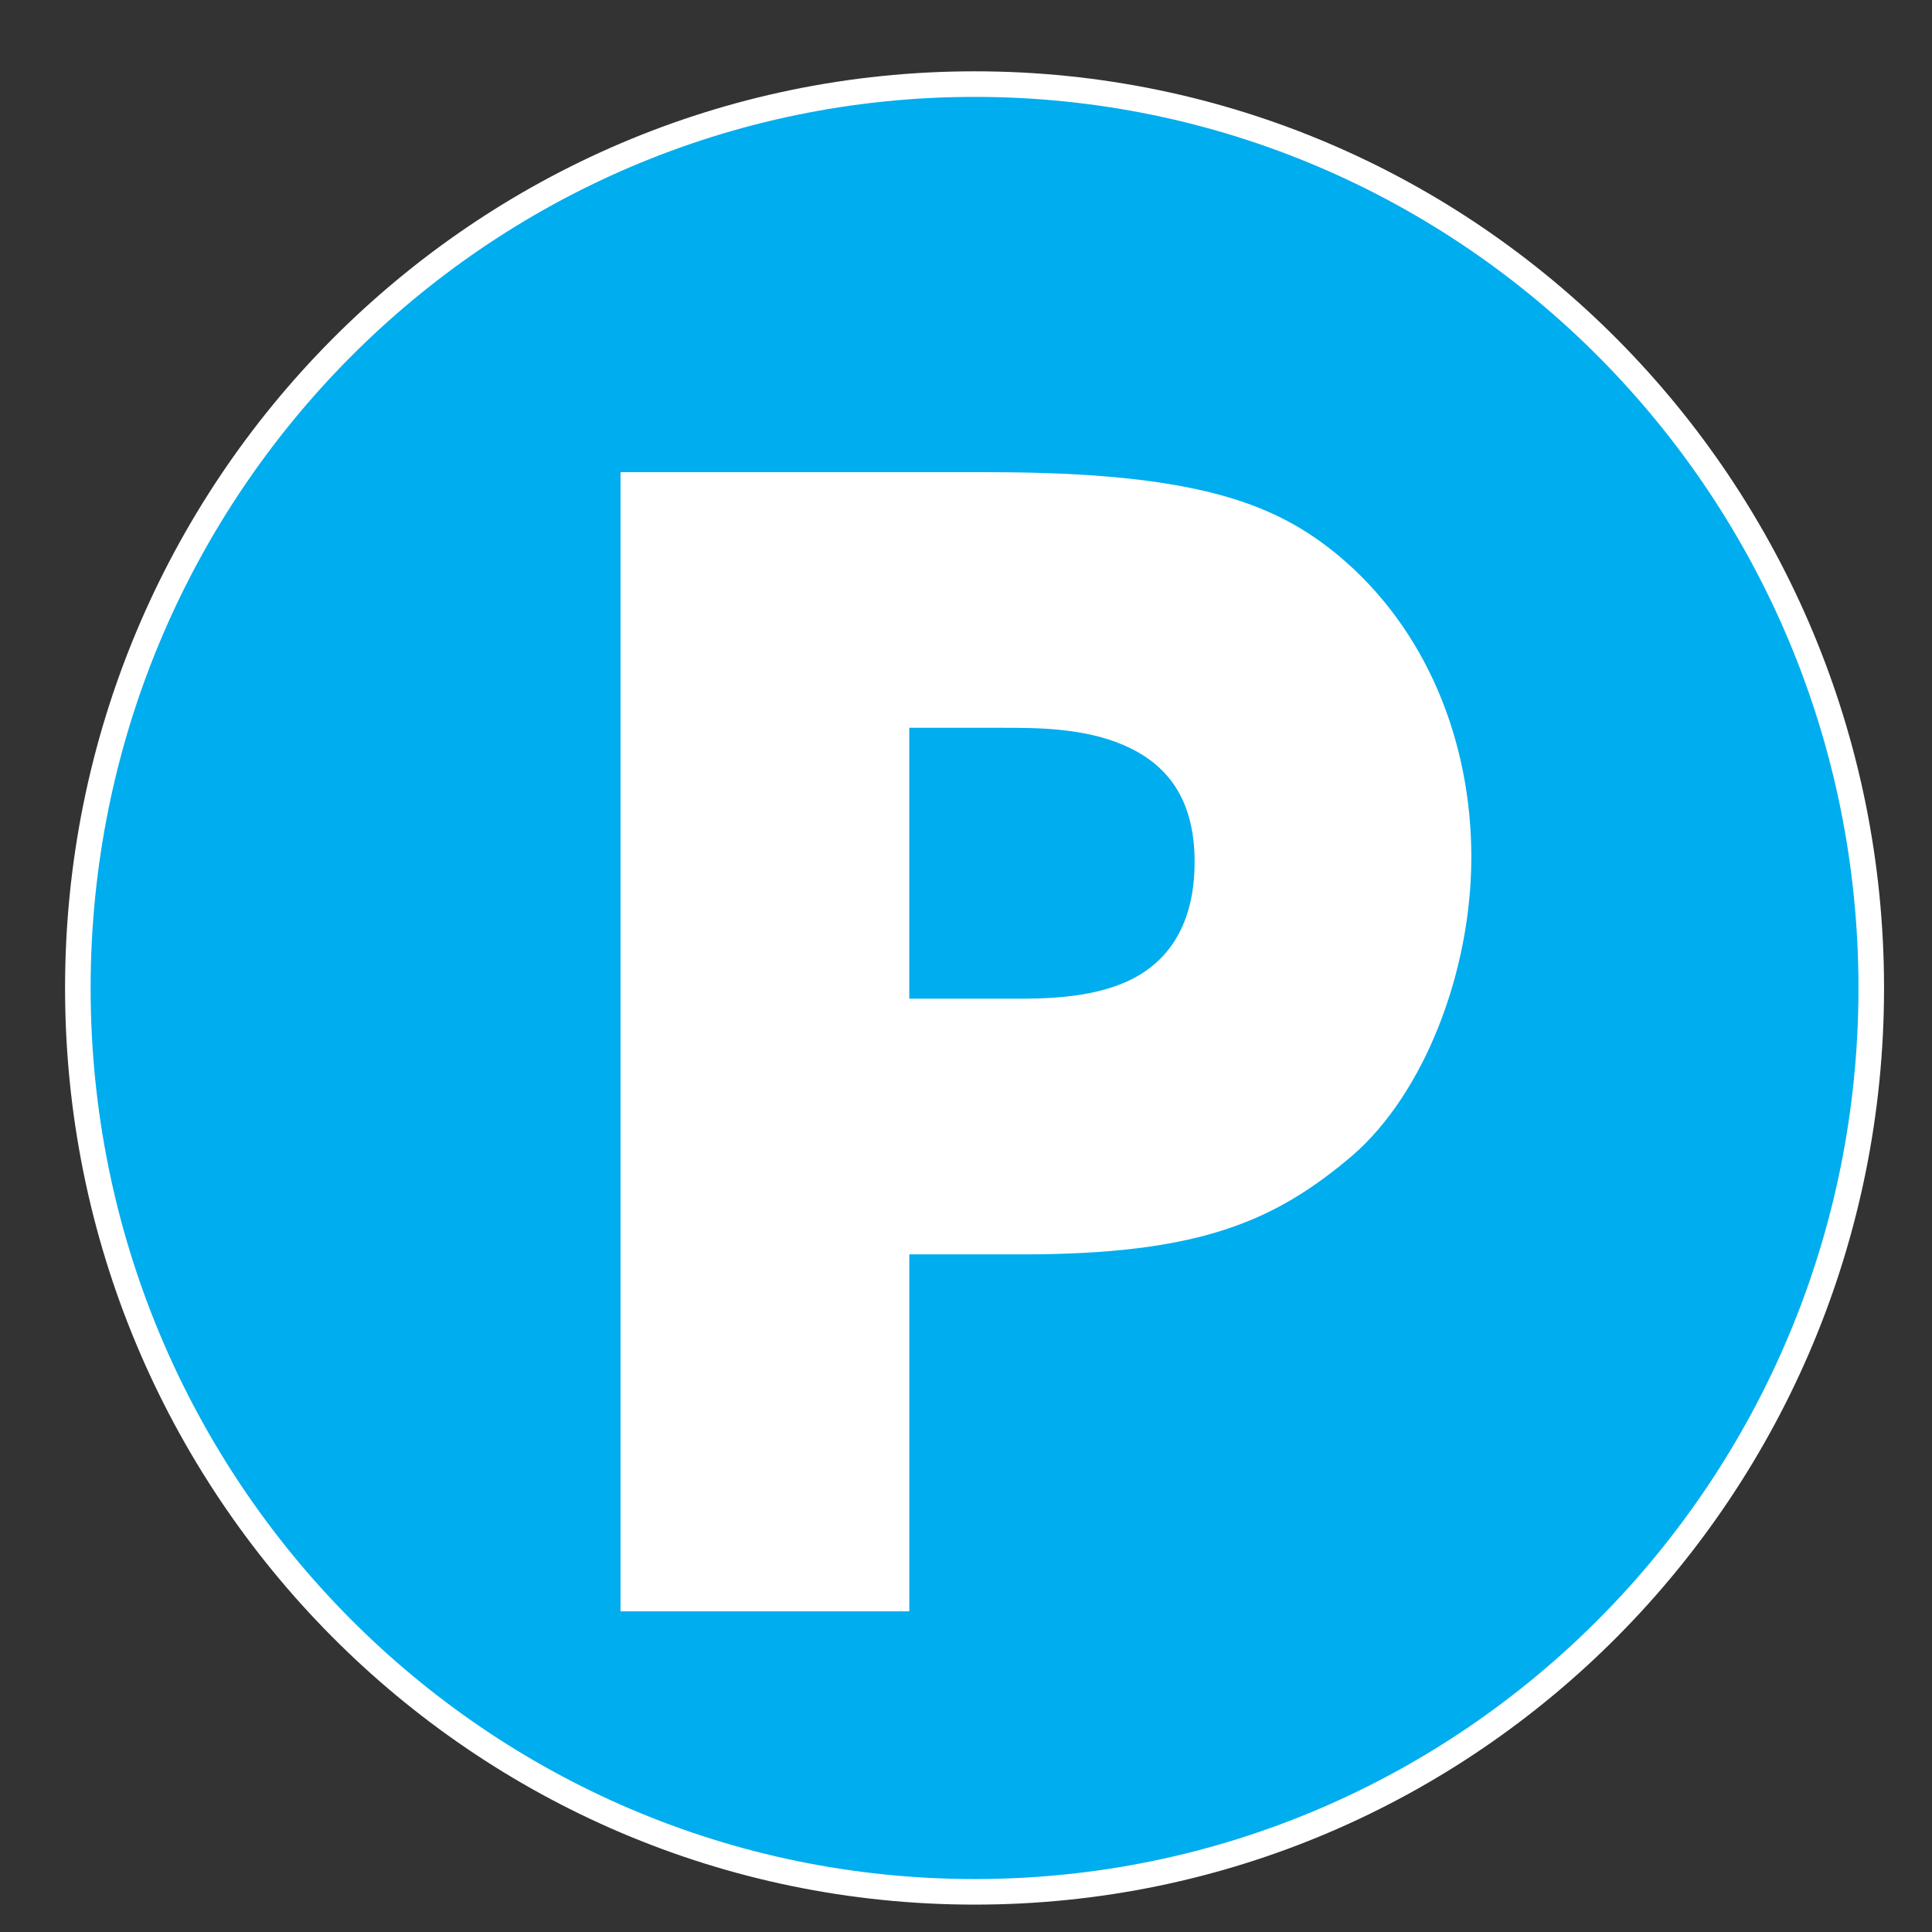 <svg xmlns="http://www.w3.org/2000/svg" width="34" height="34" viewBox="0 0 34 34"><rect x="0" y="0" width="34" height="34" fill="#333333" stroke="none"/><g><g><path fill="#00adee" d="M1.37 17.388C1.37 8.601 8.438 1.48 17.154 1.48c8.715 0 15.777 7.121 15.777 15.908 0 8.785-7.062 15.905-15.777 15.905-8.716 0-15.784-7.12-15.784-15.905"/></g><g><path fill="none" stroke="#fff" stroke-miterlimit="50" stroke-width=".45" d="M1.37 17.388C1.37 8.601 8.438 1.48 17.154 1.48c8.715 0 15.777 7.121 15.777 15.908 0 8.785-7.062 15.905-15.777 15.905-8.716 0-15.784-7.12-15.784-15.905z"/></g><g><path fill="#fff" d="M17.42 8.31c3.685 0 5.055.574 6.13 1.463 1.56 1.299 2.343 3.28 2.343 5.31 0 2.035-.84 4.171-2.097 5.256-1.376 1.17-2.715 1.736-5.806 1.736h-1.988v6.282H10.92V8.31zm-1.418 9.265h1.853c.484 0 1.295 0 1.962-.295.671-.298 1.206-.924 1.206-2.114 0-1.193-.563-1.76-1.259-2.058-.703-.3-1.533-.3-2.1-.3h-1.662z"/></g></g></svg>